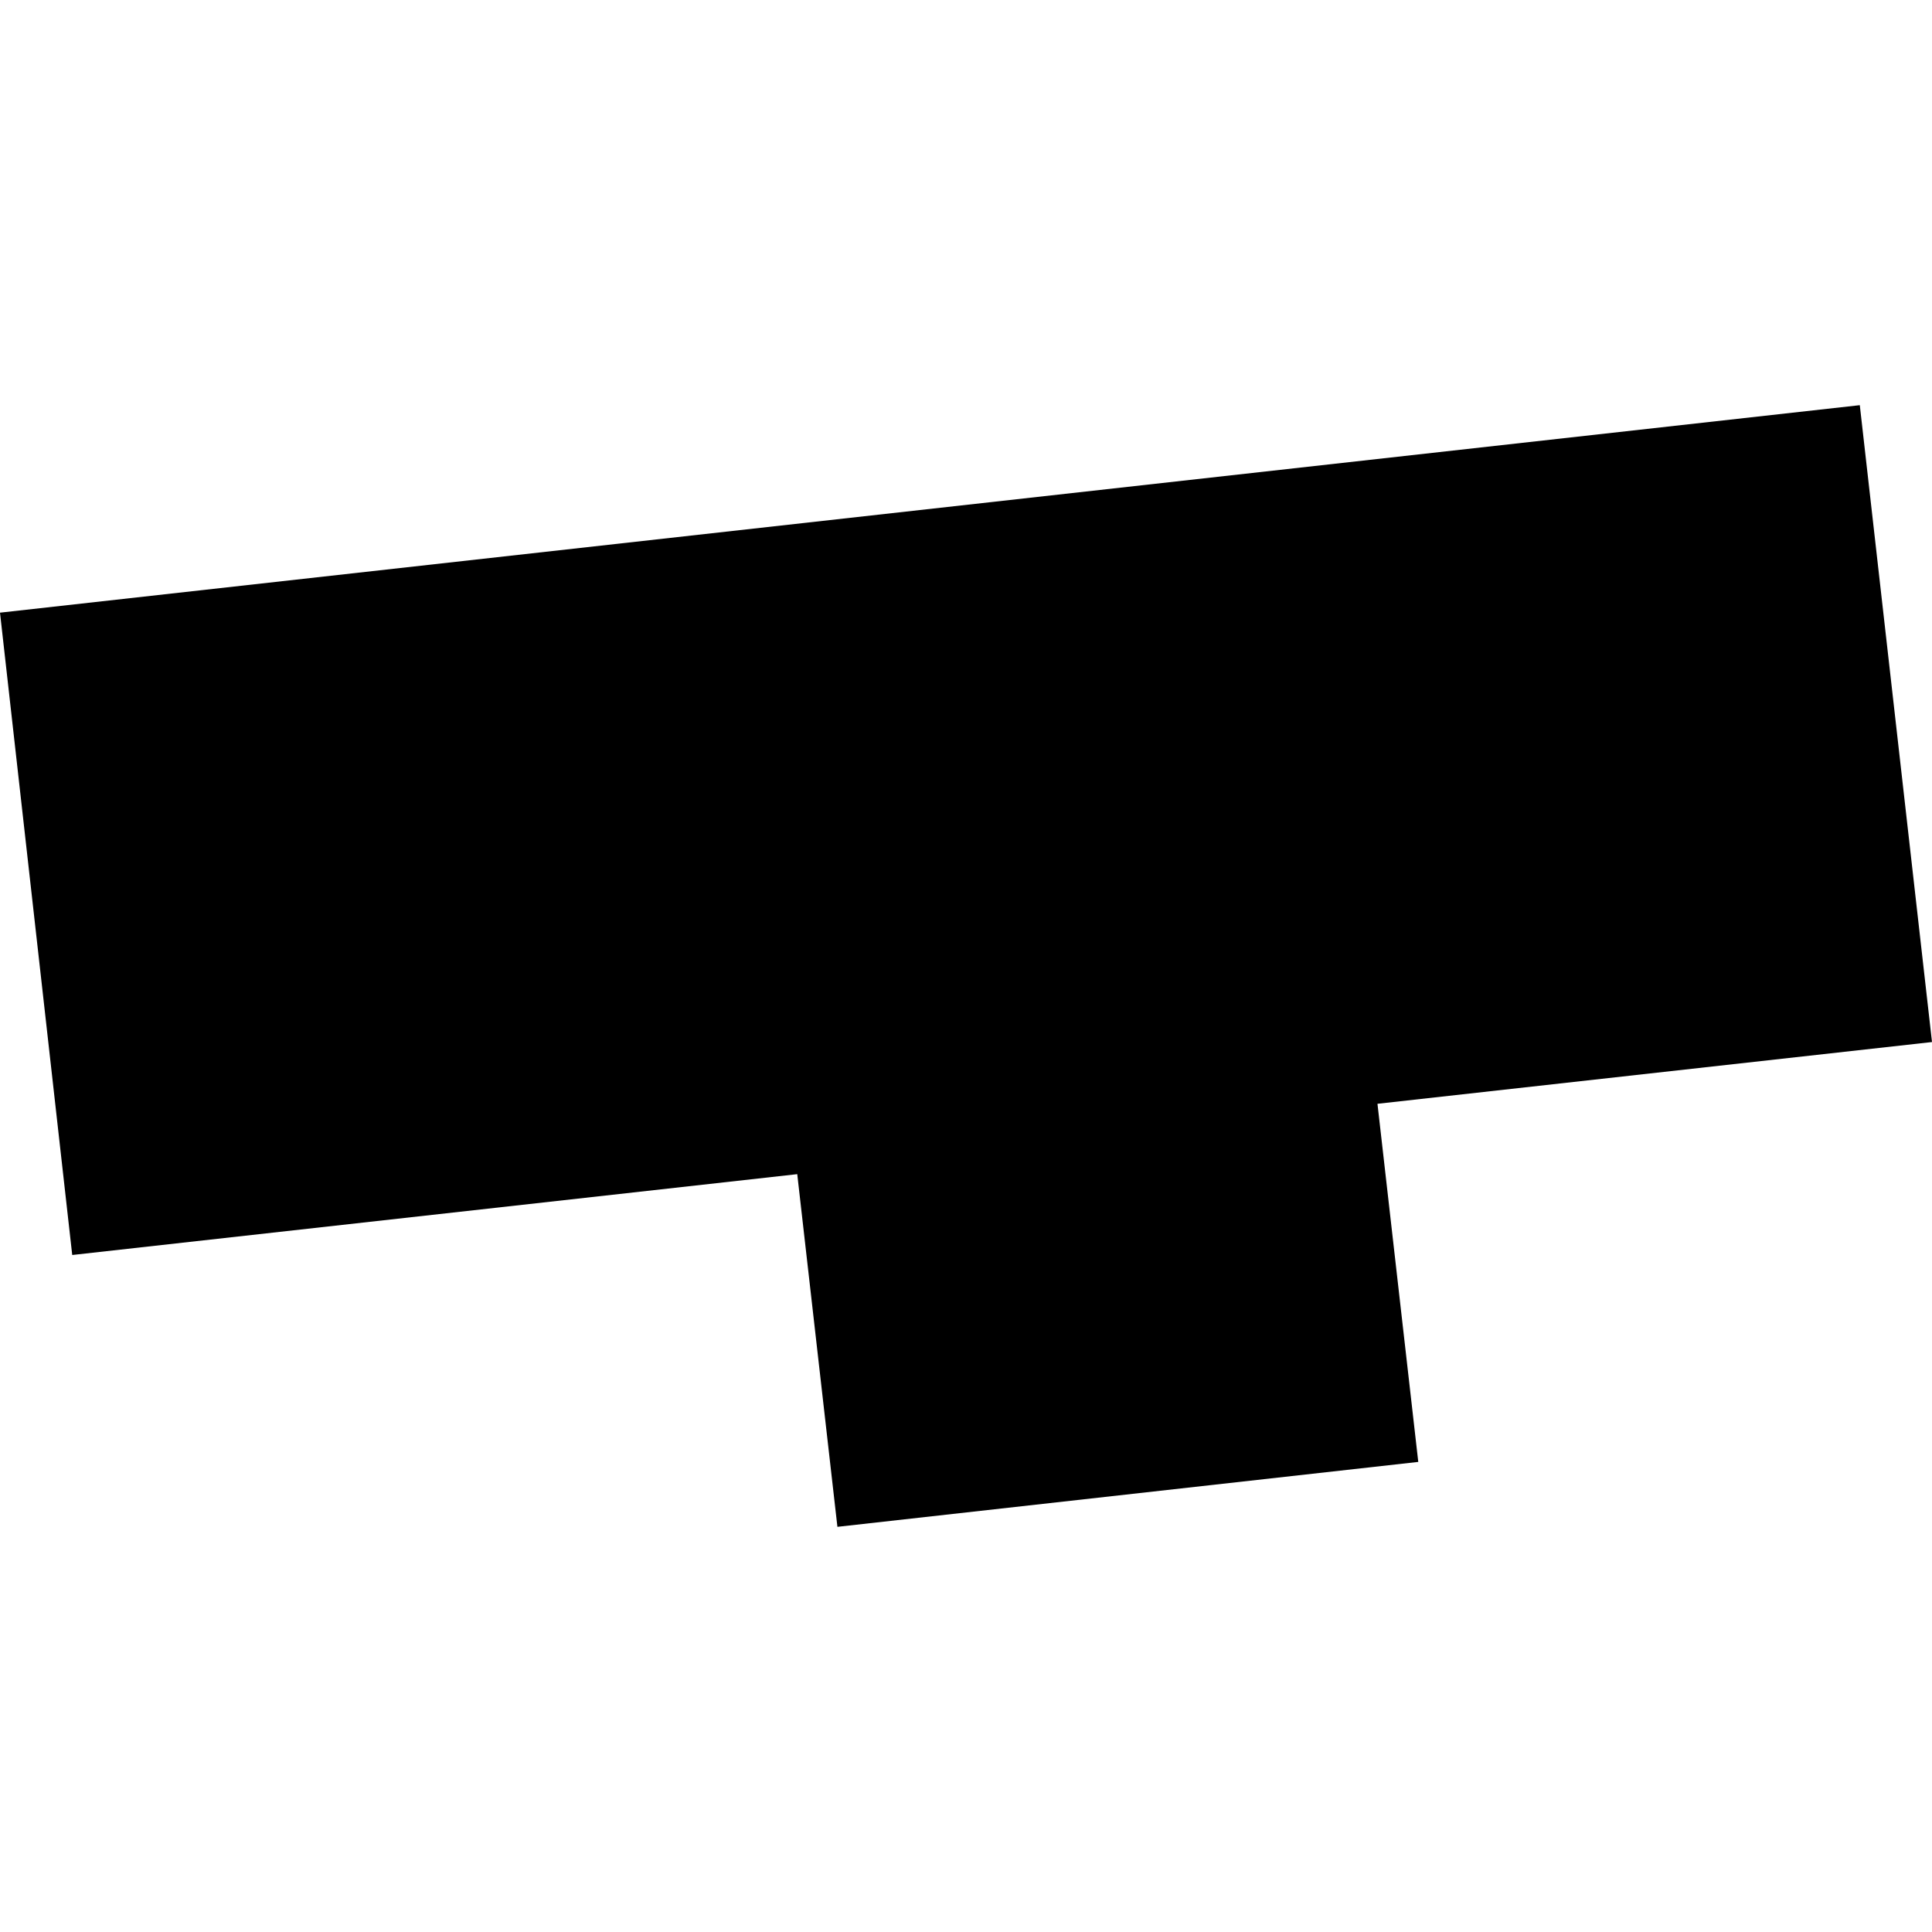 <?xml version="1.0" encoding="utf-8" standalone="no"?>
<!DOCTYPE svg PUBLIC "-//W3C//DTD SVG 1.1//EN"
  "http://www.w3.org/Graphics/SVG/1.1/DTD/svg11.dtd">
<!-- Created with matplotlib (https://matplotlib.org/) -->
<svg height="288pt" version="1.1" viewBox="0 0 288 288" width="288pt" xmlns="http://www.w3.org/2000/svg" xmlns:xlink="http://www.w3.org/1999/xlink">
 <defs>
  <style type="text/css">
*{stroke-linecap:butt;stroke-linejoin:round;}
  </style>
 </defs>
 <g id="figure_1">
  <g id="patch_1">
   <path d="M 0 288 
L 288 288 
L 288 0 
L 0 0 
z
" style="fill:none;opacity:0;"/>
  </g>
  <g id="axes_1">
   <g id="PatchCollection_1">
    <path clip-path="url(#p679d8beda9)" d="M 0 91.329 
L 277.237 60.398 
L 288 155.335 
L 205.337 164.54 
L 211.419 217.925 
L 124.832 227.602 
L 118.844 175.03 
L 10.767 187.08 
L 0 91.329 
"/>
   </g>
  </g>
 </g>
 <defs>
  <clipPath id="p679d8beda9">
   <rect height="167.203" width="288" x="0" y="60.398"/>
  </clipPath>
 </defs>
</svg>
